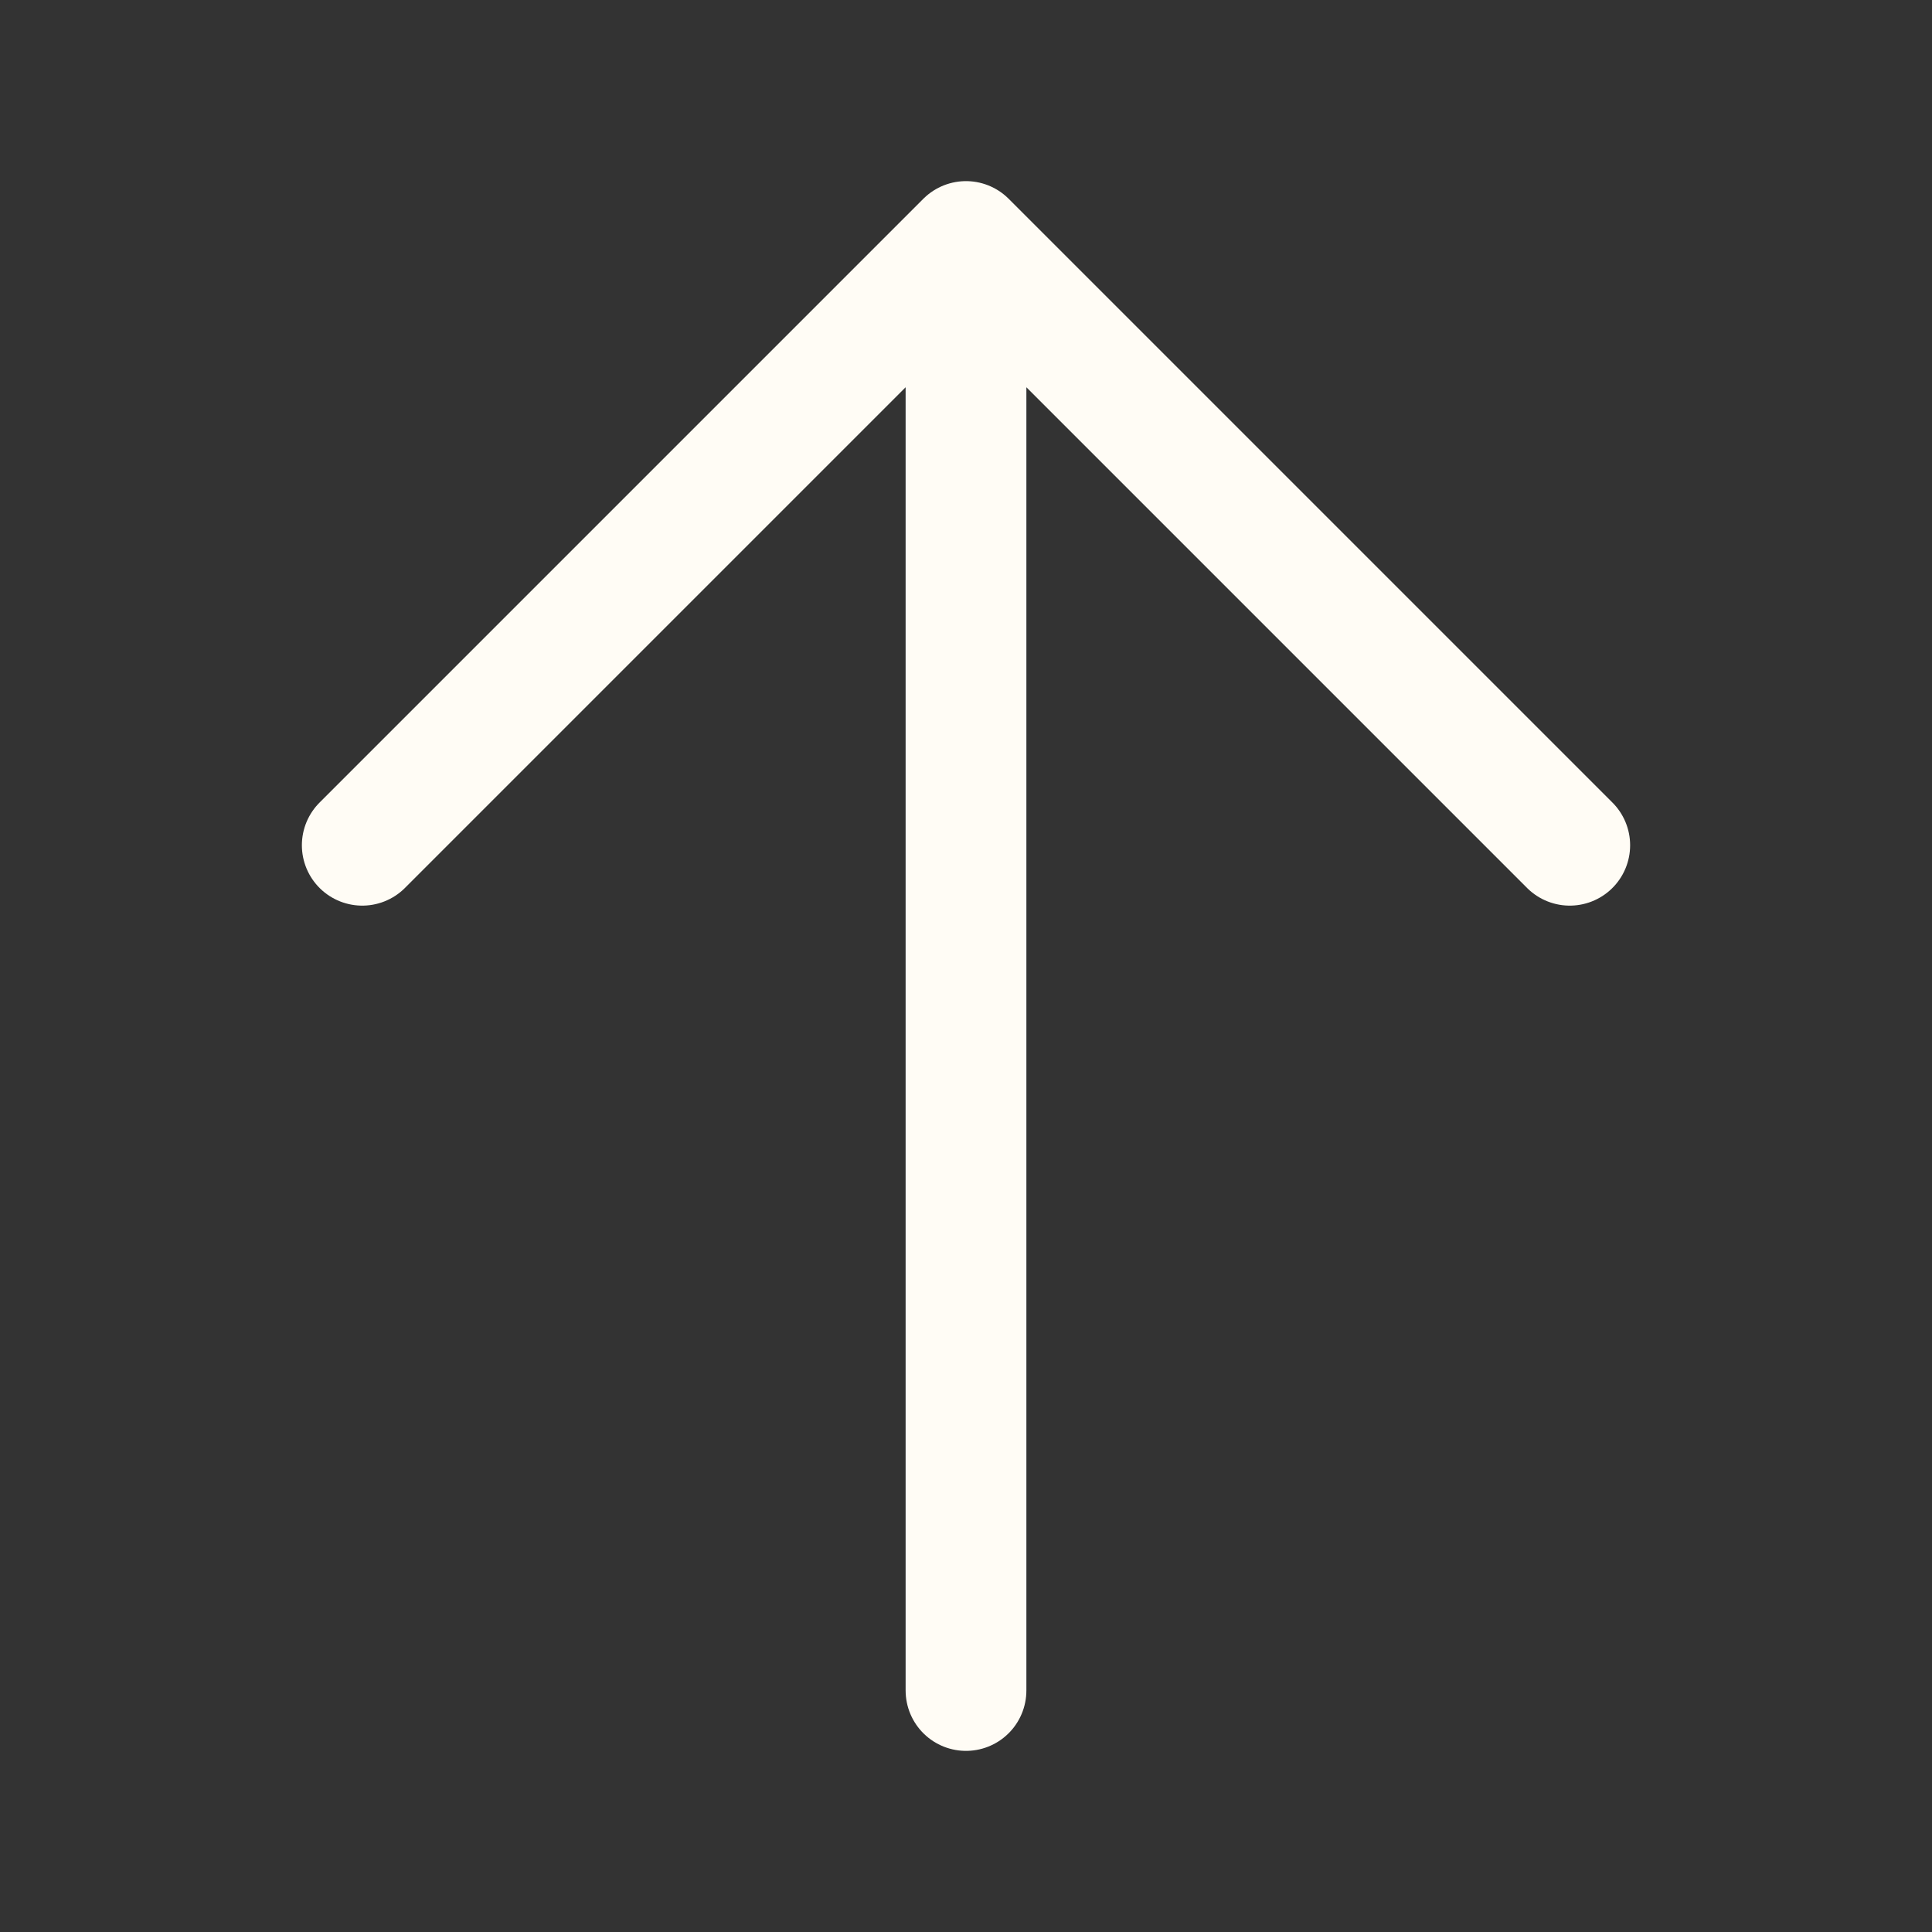 <svg xmlns="http://www.w3.org/2000/svg" fill="none" viewBox="0 0 24 24" stroke-width="1.5" stroke="#FFFCF5" class="size-6">
    <rect x="0" y="0" width="24" height="24" fill="#333333" stroke="none"/>
    <path stroke-linecap="round" stroke-linejoin="round" d="M4.5 10.5 12 3m0 0 7.5 7.5M12 3v18" />
</svg>
